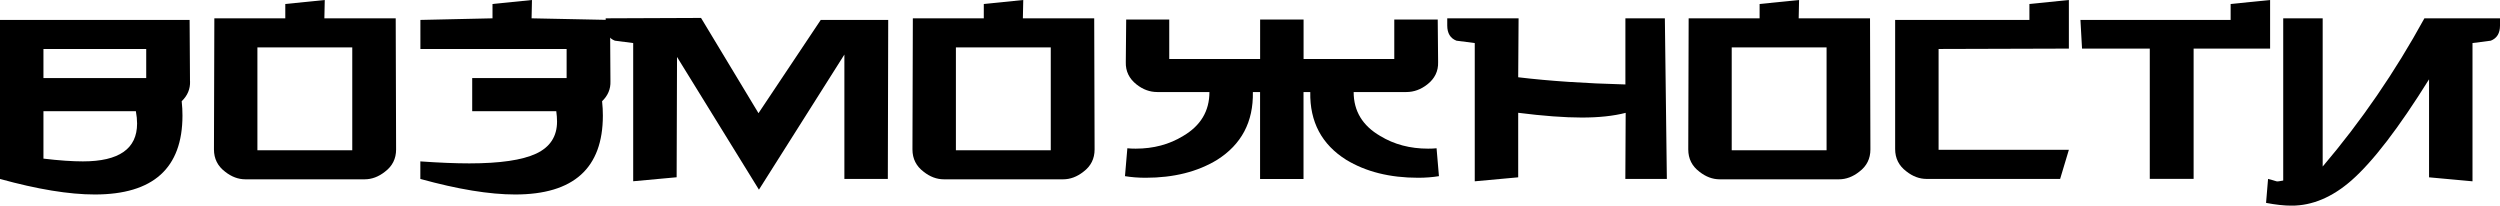<?xml version="1.0" encoding="UTF-8"?> <svg xmlns="http://www.w3.org/2000/svg" id="_Слой_2" data-name="Слой_2" viewBox="0 0 451.72 37.15"><g id="_Слой_1-2" data-name="Слой_1"><g><path d="M34.34,14.69c.05,1.39-.46,2.59-1.51,3.6.1.91.14,1.78.14,2.59,0,9.5-5.28,14.26-15.84,14.26-4.66,0-10.37-.94-17.14-2.81V3.6h34.27l.07,11.09ZM26.42,14.11v-5.26H7.85v5.26h18.58ZM24.55,20.09H7.85v8.57c2.83.34,5.21.5,7.13.5,6.53,0,9.79-2.28,9.79-6.84,0-.67-.07-1.42-.22-2.23Z"></path><path d="M71.57,27c0,1.68-.67,3.02-2.02,4.03-1.15.91-2.38,1.37-3.67,1.37h-21.53c-1.3,0-2.52-.46-3.67-1.37-1.34-1.01-2.02-2.35-2.02-4.03l.07-23.69h12.82V.72l7.13-.72-.07,3.31h12.89l.07,23.69ZM63.65,27.14V8.57h-17.14v18.58h17.14Z"></path><path d="M88.99,3.31V.72l7.13-.72-.07,3.31,14.18.29.07,11.09c.05,1.39-.46,2.59-1.51,3.6.1.91.14,1.78.14,2.59,0,9.5-5.28,14.26-15.84,14.26-4.66,0-10.37-.94-17.14-2.81v-3.17c3.41.24,6.36.36,8.86.36,5.52,0,9.54-.59,12.06-1.76,2.52-1.18,3.78-3.11,3.78-5.8,0-.58-.05-1.2-.14-1.87h-15.19v-5.98h17.06v-5.26h-26.42V3.6l13.03-.29Z"></path><path d="M160.49,3.6l-.07,28.73h-7.85V9.86l-15.44,24.41-14.8-23.98-.07,21.74-7.85.72V7.78c-1.1-.14-2.21-.29-3.31-.43-1.1-.43-1.66-1.34-1.66-2.74v-1.3l17.23-.07,10.38,17.21,11.25-16.85h12.19Z"></path><path d="M197.78,27c0,1.68-.67,3.02-2.02,4.03-1.15.91-2.38,1.37-3.67,1.37h-21.53c-1.3,0-2.52-.46-3.67-1.37-1.34-1.01-2.02-2.35-2.02-4.03l.07-23.69h12.82V.72l7.13-.72-.07,3.31h12.89l.07,23.69ZM189.86,27.14V8.57h-17.14v18.58h17.14Z"></path><path d="M235.51,10.66h16.42V3.53h7.85l.07,7.7c.05,1.63-.61,2.98-1.96,4.03-1.16.91-2.42,1.37-3.78,1.37h-9.52c0,3.43,1.6,6.08,4.8,7.94,2.52,1.53,5.4,2.29,8.65,2.29.58,0,1.09-.02,1.53-.07l.43,5.04c-1.16.19-2.41.29-3.75.29-5.11,0-9.44-1.08-13-3.24-4.43-2.78-6.6-6.86-6.5-12.24h-1.22v15.7h-7.85v-15.7h-1.3c.1,5.38-2.06,9.46-6.46,12.24-3.54,2.16-7.85,3.24-12.92,3.24-1.34,0-2.59-.1-3.73-.29l.43-5.04c.43.05.94.07,1.51.07,3.22,0,6.07-.76,8.57-2.29,3.17-1.86,4.75-4.5,4.75-7.94h-9.43c-1.34,0-2.59-.46-3.74-1.37-1.34-1.06-1.99-2.4-1.94-4.03l.07-7.7h7.78v7.13h16.42V3.53h7.85v7.13Z"></path><path d="M301.17,32.33h-7.49l.06-11.94c-2.21.57-4.86.85-7.94.85s-7-.29-11.48-.86v11.66l-7.85.72V7.78c-1.1-.14-2.21-.29-3.31-.43-1.1-.43-1.66-1.34-1.66-2.74v-1.3h12.89l-.07,10.65c5.66.68,12.12,1.11,19.37,1.3V3.31h7.13l.36,29.02Z"></path><path d="M337.96,27c0,1.68-.67,3.02-2.02,4.03-1.15.91-2.38,1.37-3.67,1.37h-21.53c-1.3,0-2.52-.46-3.67-1.37-1.34-1.01-2.02-2.35-2.02-4.03l.07-23.69h12.82V.72l7.13-.72-.07,3.31h12.89l.07,23.69ZM330.04,27.14V8.57h-17.14v18.58h17.14Z"></path><path d="M373.82,0v8.78l-23.54.07v18.22h23.54l-1.58,5.26h-24.12c-1.3,0-2.52-.46-3.67-1.37-1.34-1.01-2.02-2.35-2.02-4.03V3.6h24.26V.72l7.13-.72Z"></path><path d="M410.18,0v8.78h-13.82v23.54h-7.92V8.78h-12.24l-.29-5.18h27.14V.72l7.13-.72Z"></path><path d="M409.82,32.33c.24.05.74.19,1.51.43.14.05.55,0,1.22-.14V3.31h7.13v26.78c6.94-8.16,13.07-17.09,18.38-26.78h13.66v1.3c0,1.39-.55,2.3-1.66,2.74-1.1.14-2.21.29-3.31.43v24.98l-7.85-.72V14.33c-5.47,8.78-10.15,14.88-14.04,18.29-3.46,3.02-7.06,4.54-10.8,4.54-1.34,0-2.88-.17-4.61-.5l.36-4.32Z"></path></g></g></svg> 